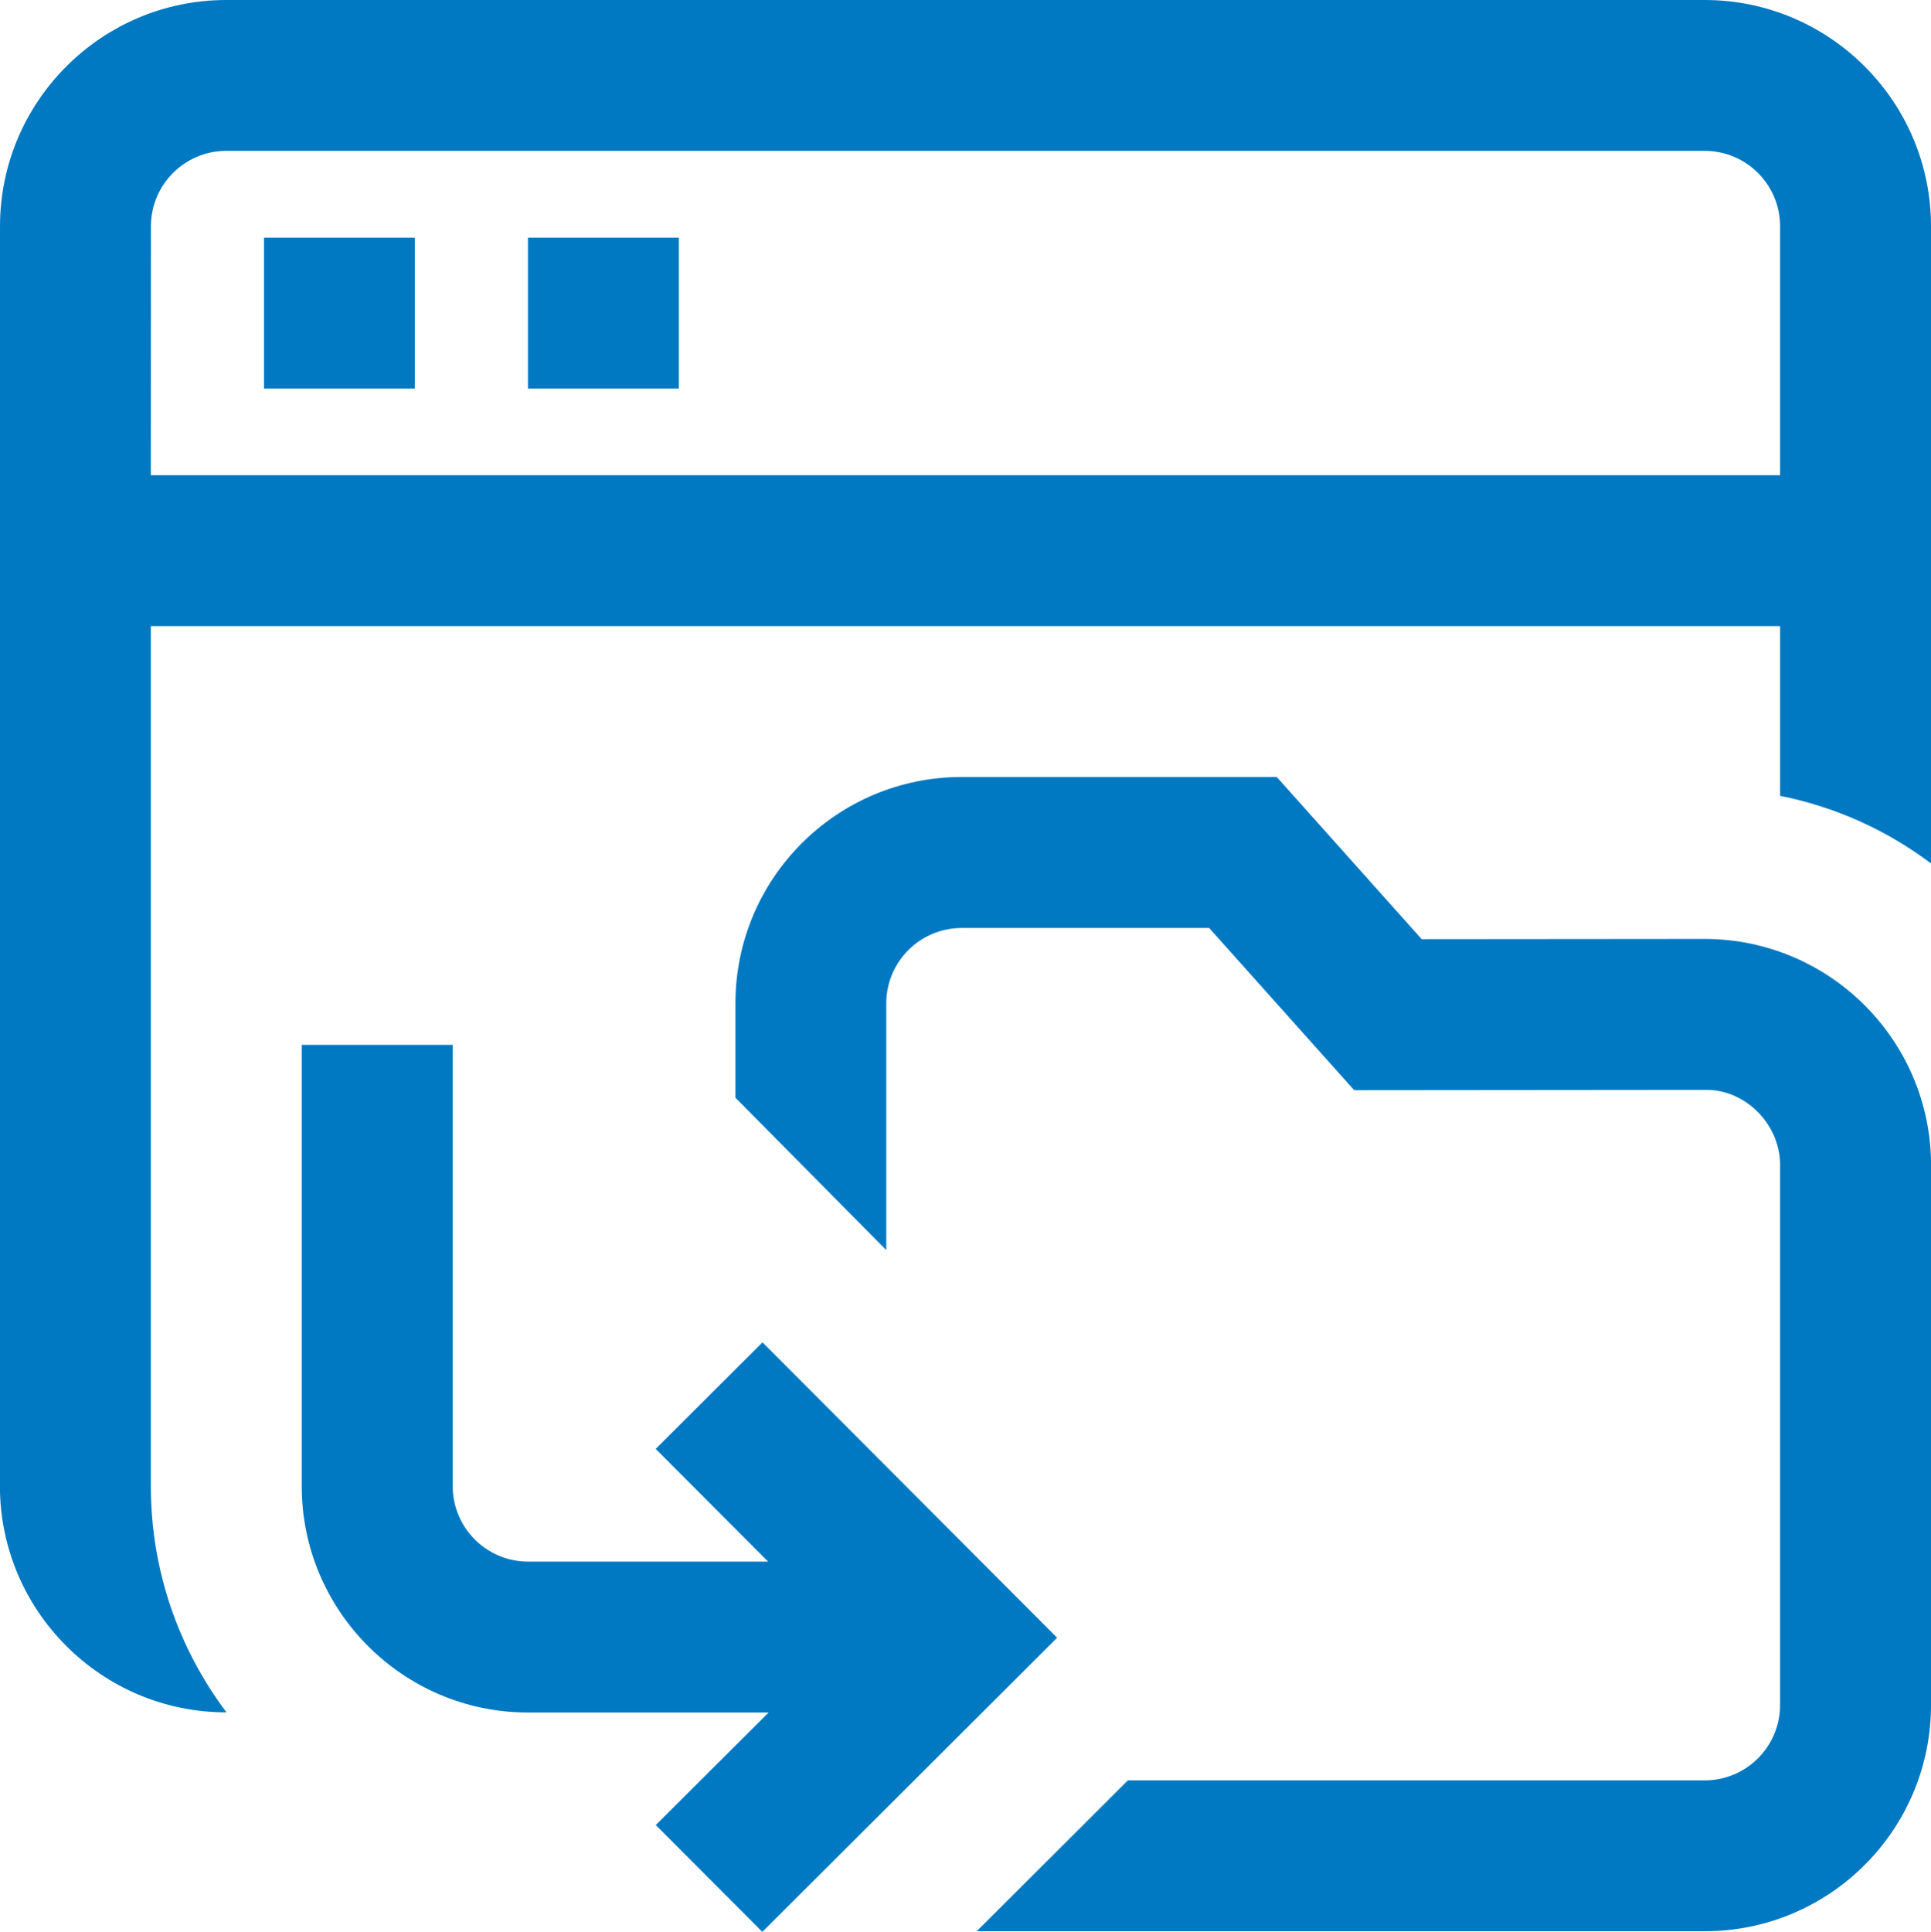 <?xml version="1.0" encoding="UTF-8"?> <svg xmlns="http://www.w3.org/2000/svg" width="23.993" height="24" fill="none" version="1.1" viewBox="0 0 23.993 24"><path d="m23.993 14.481v6.7c0 1.553-1.259 2.812-2.812 2.812h-9.045l1.878-1.874h7.167c0.518 0 0.937-0.42 0.937-0.937v-6.684c0.014-0.514-0.421-0.969-0.937-0.958l-4.355 0.004-1.802-2.015h-3.075c-0.518 0-0.937 0.42-0.937 0.937v3.065l-1.874-1.893v-1.173c0-1.553 1.259-2.812 2.812-2.812h3.914l1.801 2.015 3.516-0.003c1.554 2e-3 2.813 1.262 2.813 2.816zm-20.244-1.5v5.483c0 1.55 1.261 2.812 2.812 2.812h2.989l-1.402 1.398 1.324 1.327 3.663-3.654-3.661-3.67-1.327 1.324 1.397 1.4h-2.982c-0.517 0-0.937-0.42-0.937-0.937v-5.483zm-0.469-8.154h1.874v-1.874h-1.874zm3.28 0h1.874v-1.874h-1.874zm-6.56 13.636v-15.651c0-1.55 1.261-2.812 2.812-2.812h18.369c1.55 0 2.812 1.261 2.812 2.812v7.915c-0.557-0.419-1.195-0.704-1.875-0.84v-2.108h-20.244v10.684c0 1.052 0.349 2.024 0.937 2.807v0.004c-1.55 0-2.812-1.261-2.812-2.812zm1.874-12.559h20.244v-3.093c0-0.517-0.42-0.937-0.937-0.937h-18.369c-0.517 0-0.937 0.42-0.937 0.937z" fill="#0079c2"></path></svg> 